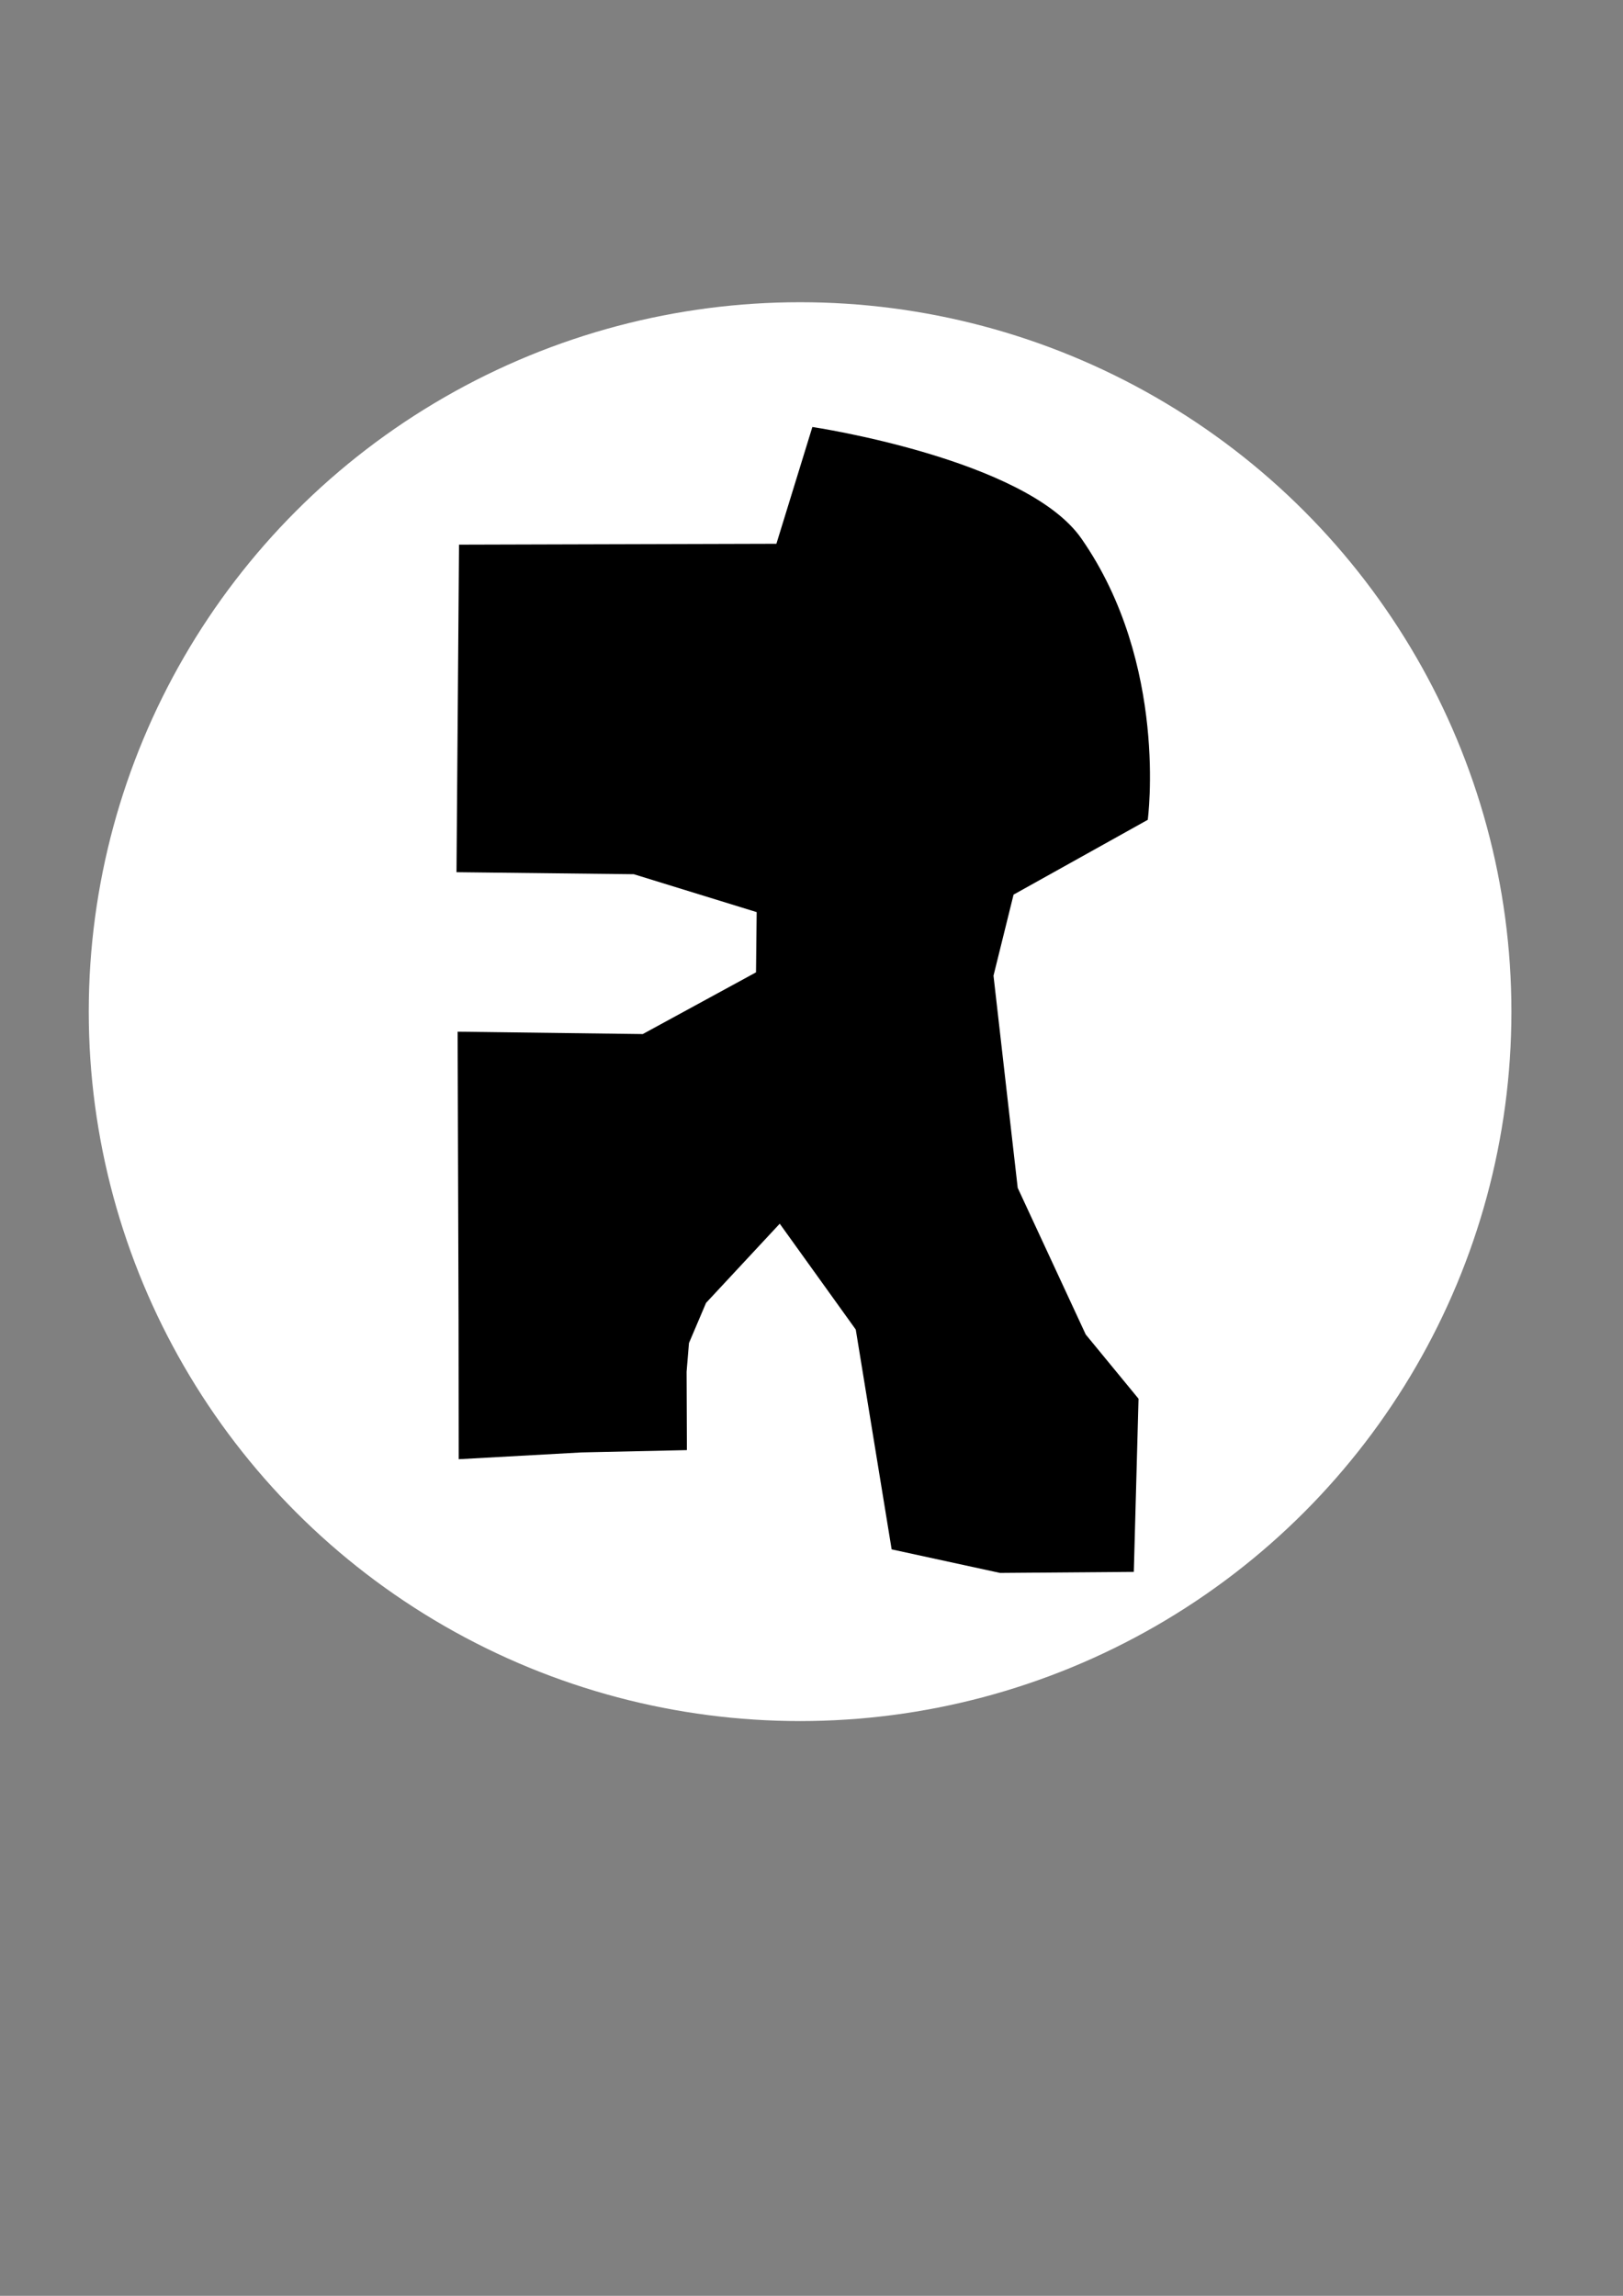 <?xml version="1.0" encoding="UTF-8" standalone="no"?>
<!-- Created with Inkscape (http://www.inkscape.org/) -->

<svg
   width="210mm"
   height="297mm"
   viewBox="0 0 210 297"
   version="1.1"
   id="svg1"
   inkscape:version="1.3.2 (091e20ef0f, 2023-11-25, custom)"
   sodipodi:docname="logo.svg"
   xmlns:inkscape="http://www.inkscape.org/namespaces/inkscape"
   xmlns:sodipodi="http://sodipodi.sourceforge.net/DTD/sodipodi-0.dtd"
   xmlns="http://www.w3.org/2000/svg"
   xmlns:svg="http://www.w3.org/2000/svg">
  <rect x="0" y="0" width="210" height="297" fill="#808080" stroke="none"/>
  <sodipodi:namedview
     id="namedview1"
     pagecolor="#505050"
     bordercolor="#eeeeee"
     borderopacity="1"
     inkscape:showpageshadow="0"
     inkscape:pageopacity="0"
     inkscape:pagecheckerboard="0"
     inkscape:deskcolor="#505050"
     inkscape:document-units="mm"
     inkscape:zoom="2.1241178"
     inkscape:cx="378.98086"
     inkscape:cy="764.78808"
     inkscape:window-width="1920"
     inkscape:window-height="1020"
     inkscape:window-x="0"
     inkscape:window-y="32"
     inkscape:window-maximized="1"
     inkscape:current-layer="layer1" />
  <defs
     id="defs1" />
  <g
     inkscape:groupmode="layer"
     id="layer2"
     inkscape:label="circle">
    <ellipse
       style="fill:#ffffff;stroke-width:0.225"
       id="path2"
       cx="103.523"
       cy="130.873"
       rx="92.039"
       ry="91.775" />
  </g>
  <g
     inkscape:label="Layer 1"
     inkscape:groupmode="layer"
     id="layer1">
    <path
       id="path1"
       style="fill:#000000;stroke-width:0.265"
       d="m 100.458,70.346 -41.065,0.114 -0.326,42.373 22.94,0.262 15.899,4.903 -0.087,7.792 -14.652,7.983 -23.956,-0.306 0.121,37.176 0.02,18.13 15.867,-0.876 13.658,-0.301 -0.039,-10.142 0.308,-3.709 2.21,-5.194 9.534,-10.245 9.838,13.695 4.642,28.436 14.022,3.047 17.312,-0.135 0.611,-22.399 -6.834,-8.314 -8.8,-18.966 -3.132,-27.448 2.596,-10.487 17.363,-9.677 c 0,0 2.723,-20.159 -8.591,-36.394 C 132.738,59.362 105.113,55.237 105.113,55.237 Z"
       sodipodi:nodetypes="ccccccccccccccccccccccccccscc" />
  </g>
</svg>